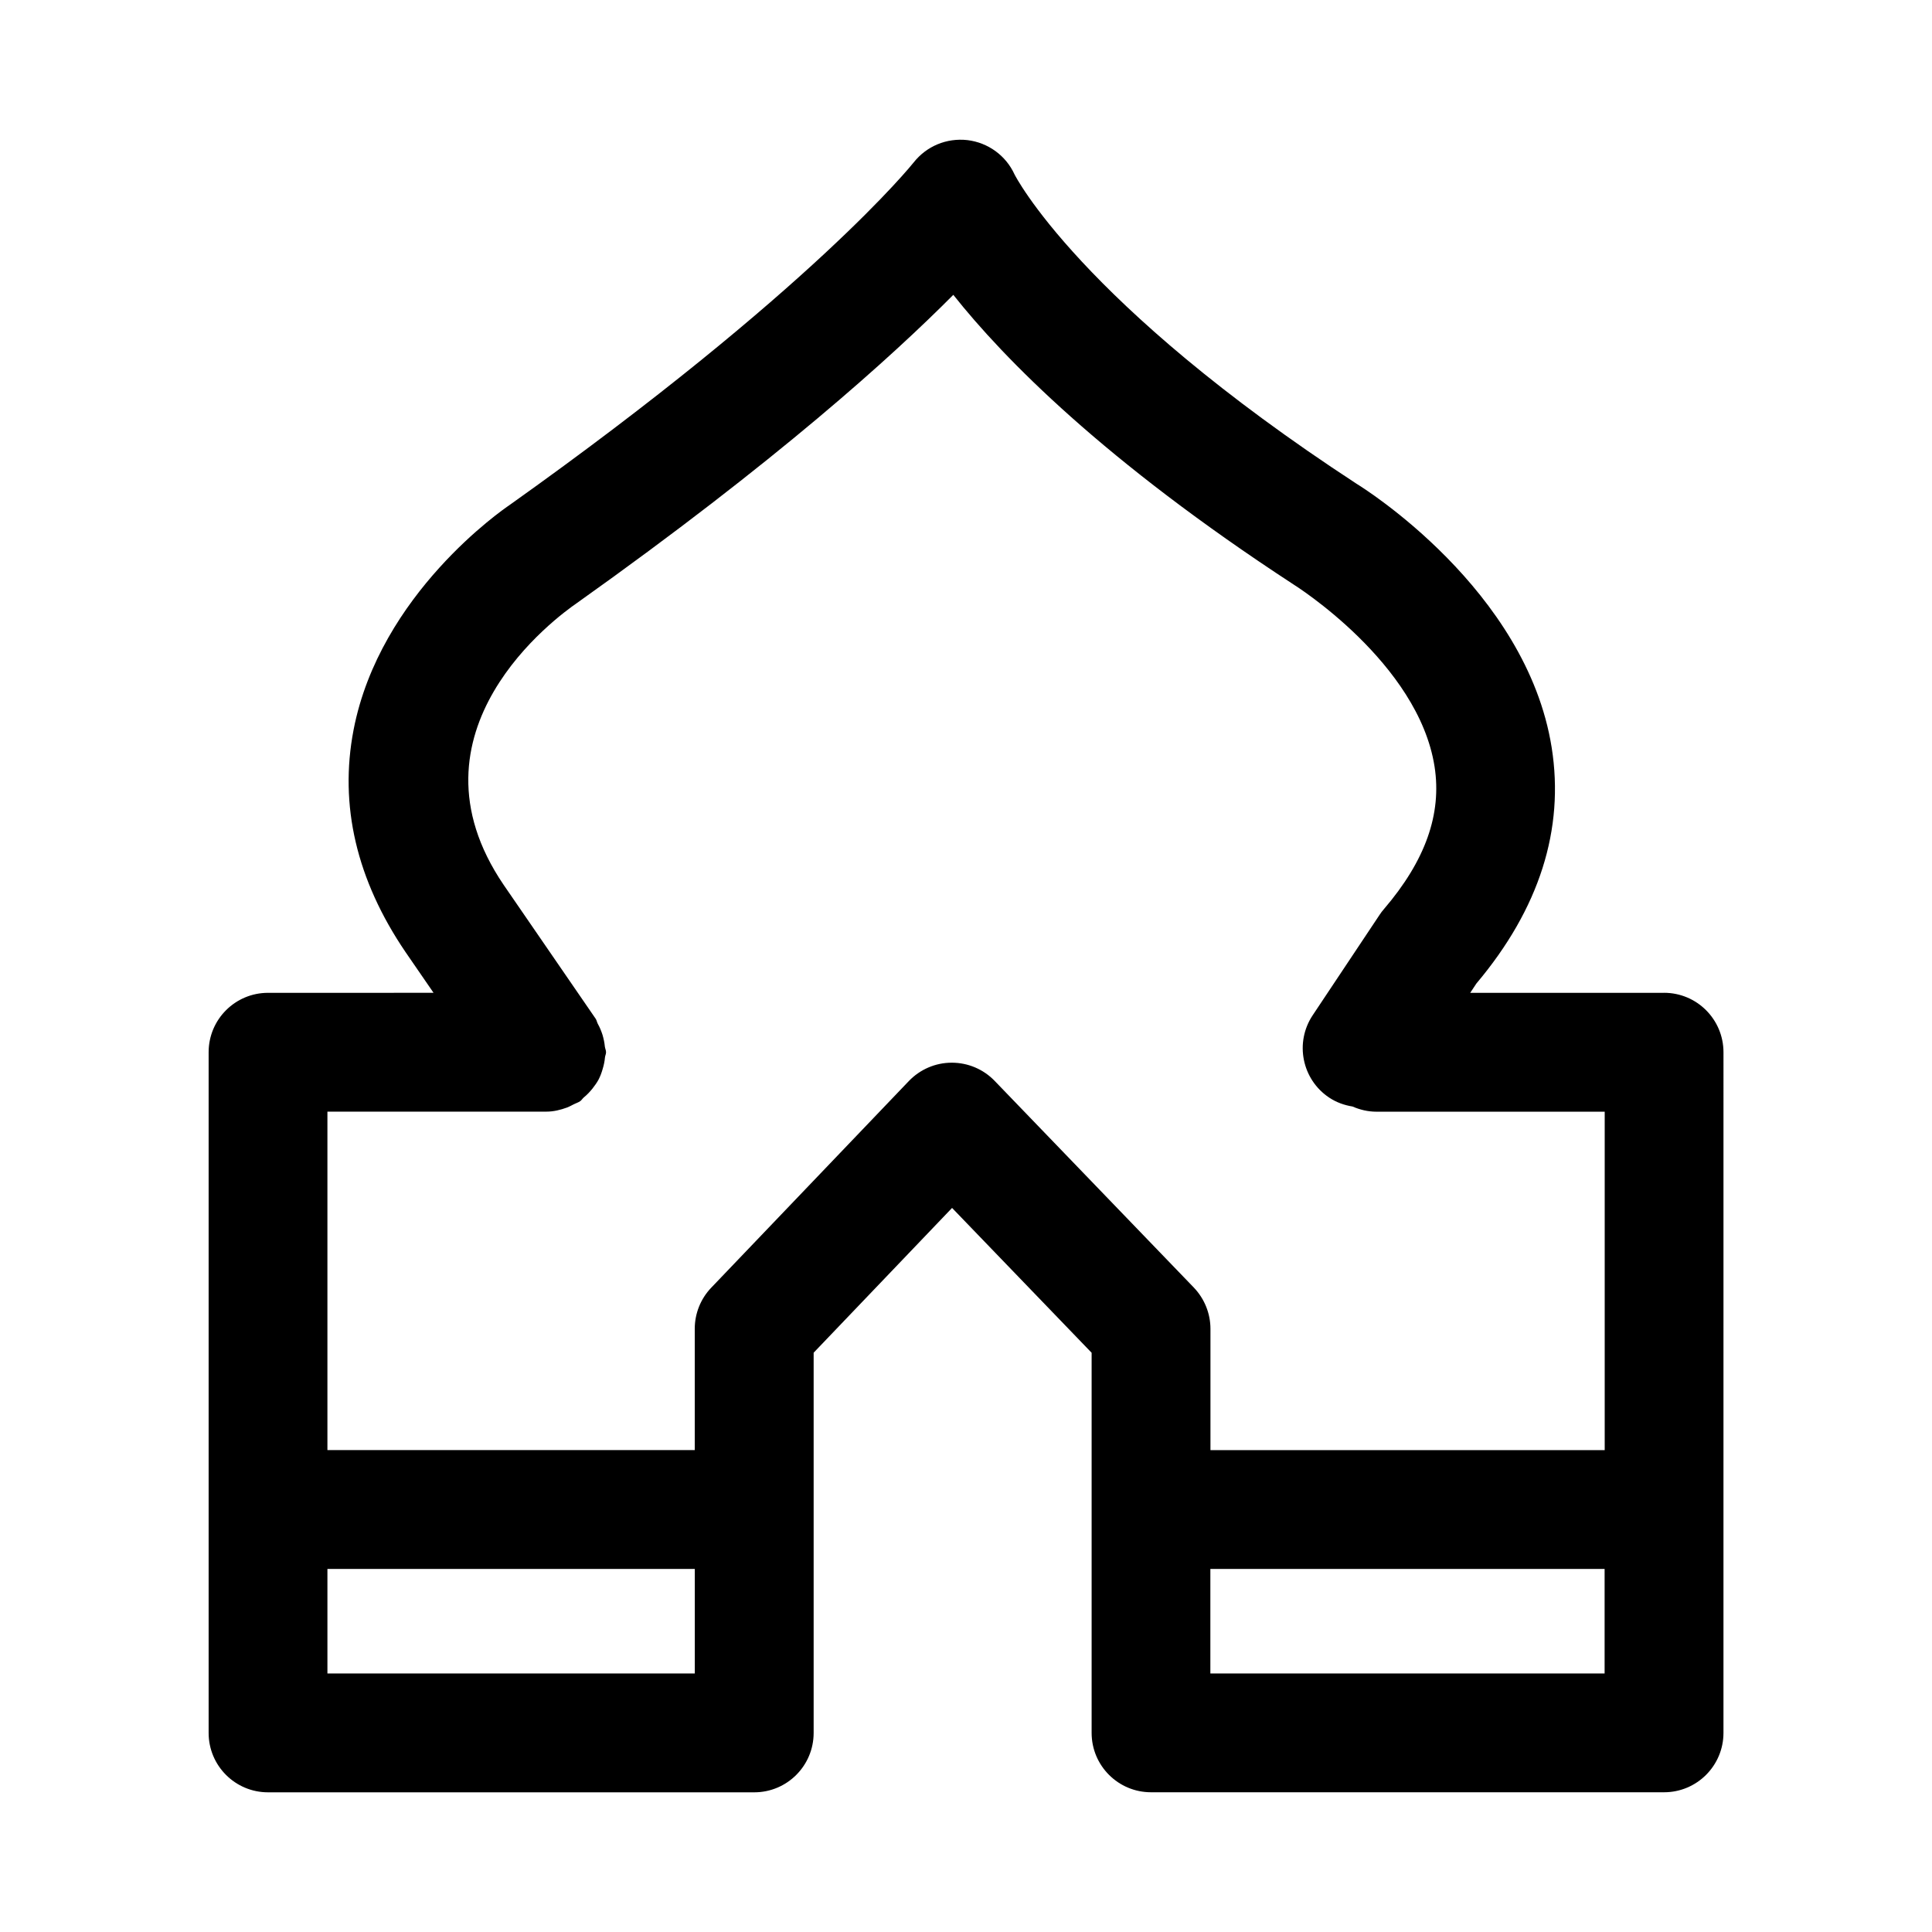 <?xml version="1.0" encoding="UTF-8"?>
<!-- Uploaded to: SVG Repo, www.svgrepo.com, Generator: SVG Repo Mixer Tools -->
<svg fill="#000000" width="800px" height="800px" version="1.1" viewBox="144 144 512 512" xmlns="http://www.w3.org/2000/svg">
 <path d="m584.98 407.11h-51.355l1.637-2.473c16.688-19.82 23.379-40.871 19.949-62.535-6.66-41.941-50.191-68.977-51.641-69.855-73.57-48.035-90.621-81.852-90.703-82.012-2.281-5.008-7.008-8.438-12.469-9.102-5.574-0.629-10.879 1.621-14.281 5.934-0.27 0.332-26.969 33.816-107.18 90.844-1.387 0.945-34.273 23.41-41.234 59.496-3.856 19.98 0.77 39.77 13.762 58.898l7.43 10.801-43.863 0.004c-8.707 0-15.742 7.055-15.742 15.742v180.39c0 8.691 7.039 15.742 15.742 15.742h128.85c8.707 0 15.742-7.055 15.742-15.742v-100.76l36.684-38.367 36.984 38.383v100.73c0 8.691 7.039 15.742 15.742 15.742h135.96c8.707 0 15.742-7.055 15.742-15.742l0.004-180.38c-0.016-8.707-7.051-15.746-15.758-15.746zm-354.21 180.38v-27.711h97.359v27.711zm176.82-157.05c-2.977-3.086-7.07-4.816-11.352-4.816h-0.031c-4.281 0-8.375 1.762-11.352 4.863l-52.379 54.773c-2.801 2.93-4.359 6.832-4.359 10.879v32.148h-97.348v-89.695h58.062 0.016c1.844 0 3.668-0.441 5.465-1.102 0.582-0.219 1.07-0.504 1.637-0.789 0.598-0.316 1.242-0.488 1.812-0.883 0.395-0.285 0.598-0.691 0.977-1.008 0.852-0.691 1.559-1.449 2.25-2.297 0.613-0.789 1.164-1.543 1.637-2.41 0.457-0.883 0.789-1.777 1.07-2.754 0.316-1.039 0.535-2.031 0.629-3.117 0.047-0.473 0.285-0.883 0.285-1.371 0-0.535-0.25-0.992-0.316-1.512-0.094-1.055-0.316-2.047-0.613-3.086-0.332-1.039-0.723-1.984-1.242-2.914-0.25-0.457-0.301-0.977-0.598-1.402l-24.34-35.41c-27.727-40.746 14.234-71.18 19.383-74.723 52.965-37.645 83.773-65.59 99.754-81.68 13.43 16.926 39.926 43.957 90.117 76.723 0.332 0.203 33.125 20.766 37.422 48.305 1.953 12.562-2.426 24.922-13.43 37.77-0.41 0.473-0.805 0.977-1.133 1.496l-17.727 26.609c-4.832 7.242-2.867 17.02 4.359 21.836 1.938 1.289 4.047 2.016 6.188 2.363 1.953 0.852 4.078 1.371 6.328 1.371h60.504v89.695h-104.48v-32.148c0-4.078-1.59-7.981-4.394-10.926zm57.168 157.05v-27.711h104.48v27.711z"/>
</svg>